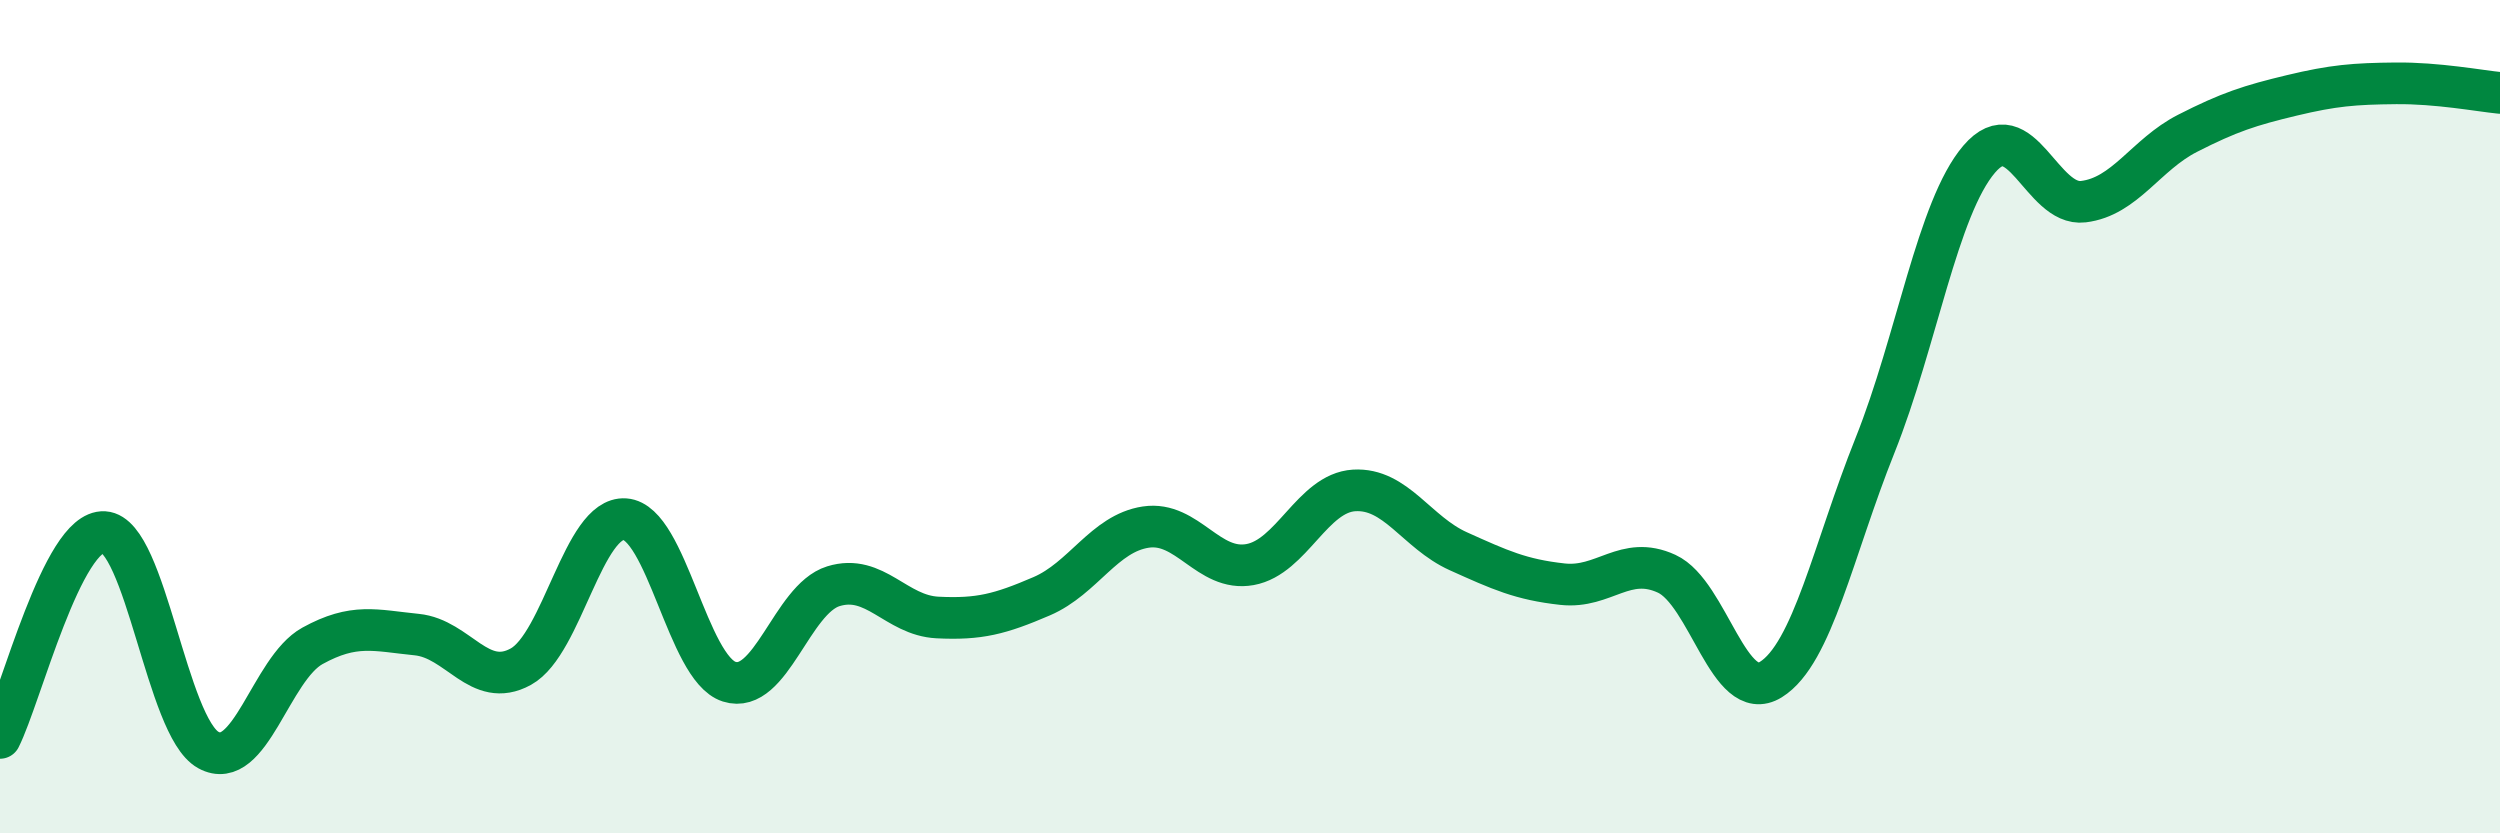 
    <svg width="60" height="20" viewBox="0 0 60 20" xmlns="http://www.w3.org/2000/svg">
      <path
        d="M 0,17.71 C 0.5,16.72 1.5,12.71 2.5,12.77 C 3.5,12.83 4,17.45 5,18 C 6,18.55 6.5,16.05 7.5,15.5 C 8.5,14.95 9,15.13 10,15.23 C 11,15.33 11.5,16.55 12.5,16 C 13.5,15.45 14,12.39 15,12.46 C 16,12.53 16.5,16.04 17.5,16.36 C 18.5,16.68 19,14.38 20,14.07 C 21,13.76 21.5,14.77 22.5,14.82 C 23.5,14.87 24,14.74 25,14.31 C 26,13.88 26.5,12.8 27.5,12.65 C 28.5,12.5 29,13.73 30,13.55 C 31,13.37 31.5,11.83 32.5,11.77 C 33.5,11.71 34,12.78 35,13.23 C 36,13.68 36.5,13.91 37.5,14.02 C 38.5,14.13 39,13.31 40,13.77 C 41,14.23 41.5,16.93 42.5,16.31 C 43.5,15.69 44,13.19 45,10.69 C 46,8.19 46.5,4.99 47.5,3.82 C 48.5,2.65 49,4.96 50,4.84 C 51,4.72 51.5,3.71 52.5,3.2 C 53.5,2.69 54,2.53 55,2.29 C 56,2.05 56.5,2.01 57.5,2 C 58.5,1.99 59.5,2.18 60,2.23L60 20L0 20Z"
        fill="#008740"
        opacity="0.1"
        stroke-linecap="round"
        stroke-linejoin="round"
      />
      <path
        d="M 0,17.71 C 0.5,16.72 1.5,12.71 2.5,12.77 C 3.5,12.83 4,17.45 5,18 C 6,18.55 6.5,16.05 7.5,15.5 C 8.5,14.95 9,15.13 10,15.23 C 11,15.33 11.5,16.55 12.5,16 C 13.5,15.45 14,12.39 15,12.46 C 16,12.53 16.5,16.04 17.5,16.36 C 18.5,16.68 19,14.38 20,14.07 C 21,13.76 21.5,14.77 22.5,14.82 C 23.5,14.87 24,14.74 25,14.31 C 26,13.88 26.5,12.8 27.5,12.65 C 28.5,12.5 29,13.73 30,13.55 C 31,13.37 31.5,11.83 32.5,11.77 C 33.5,11.71 34,12.78 35,13.23 C 36,13.68 36.5,13.91 37.5,14.02 C 38.5,14.13 39,13.31 40,13.77 C 41,14.23 41.5,16.93 42.5,16.31 C 43.5,15.69 44,13.19 45,10.69 C 46,8.19 46.5,4.99 47.5,3.82 C 48.5,2.65 49,4.96 50,4.84 C 51,4.72 51.5,3.71 52.5,3.2 C 53.5,2.69 54,2.53 55,2.29 C 56,2.05 56.5,2.01 57.5,2 C 58.5,1.99 59.5,2.18 60,2.23"
        stroke="#008740"
        stroke-width="1"
        fill="none"
        stroke-linecap="round"
        stroke-linejoin="round"
      />
    </svg>
  